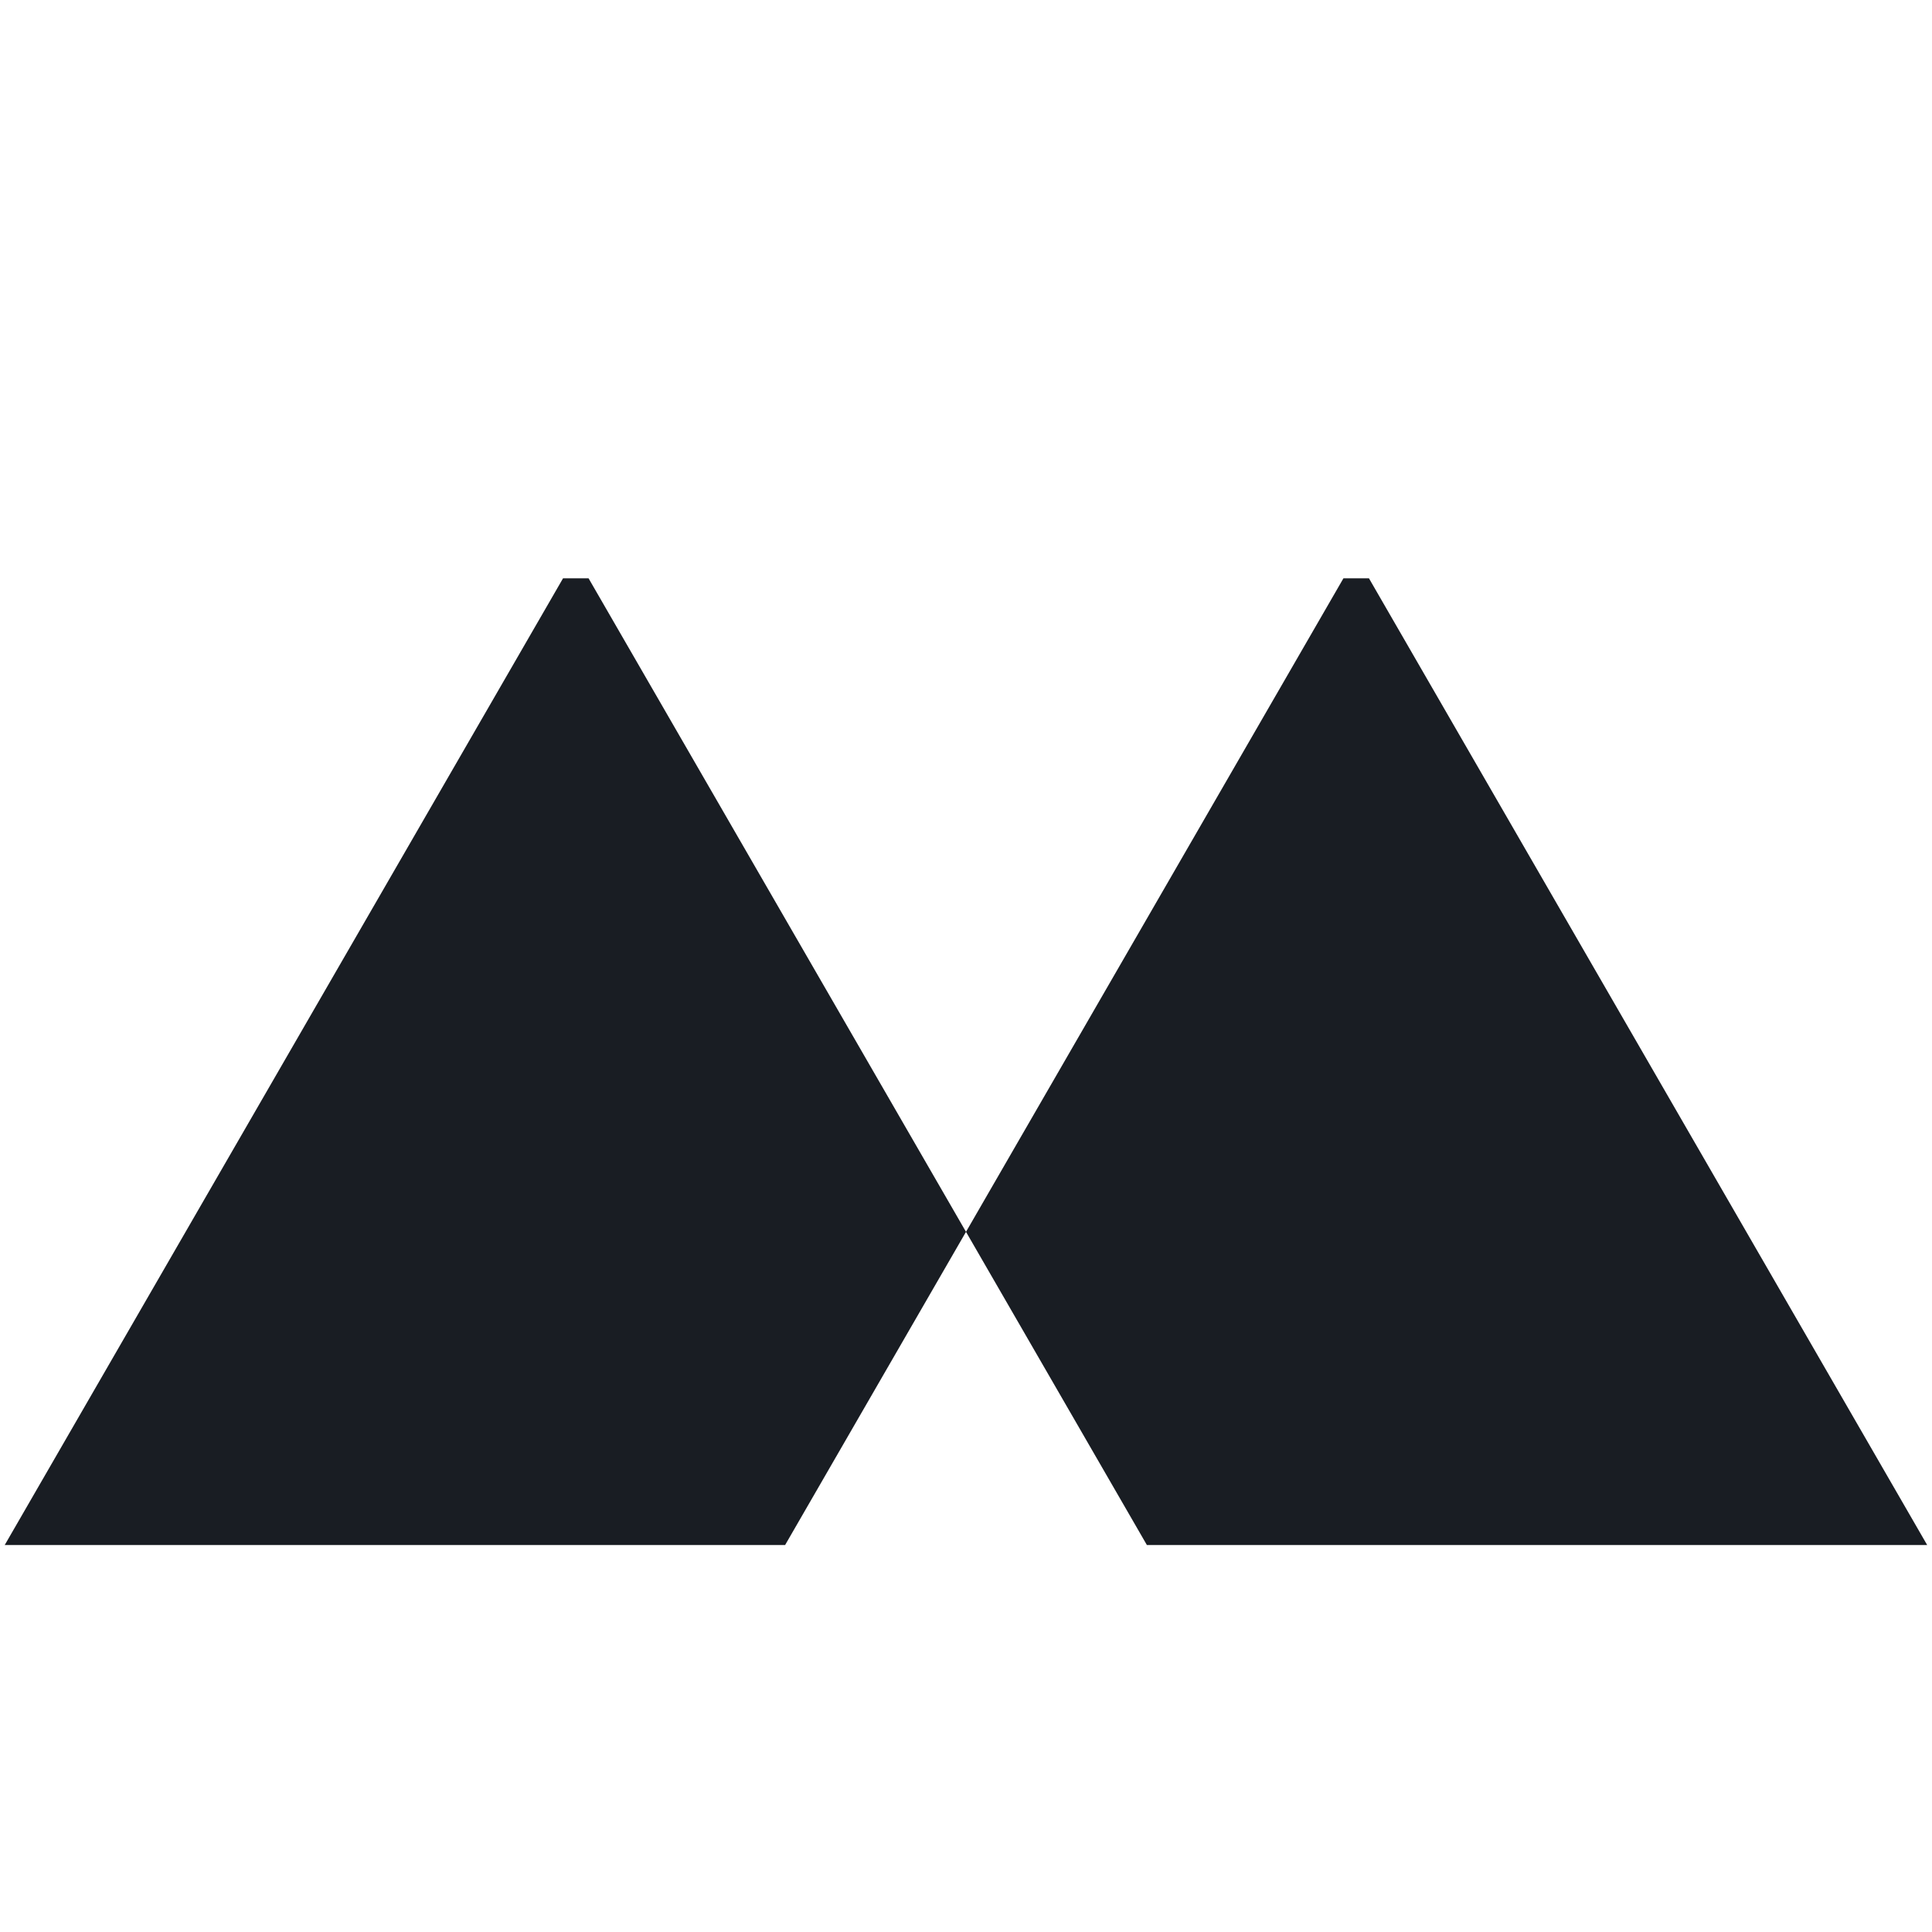 <?xml version="1.0" encoding="UTF-8"?>
<svg id="logo" xmlns="http://www.w3.org/2000/svg" viewBox="0 0 196 196">
  <defs>
	<style>
	  .favicon {
		fill: #191D23;
	  }
	  @media (prefers-color-scheme: dark) {
		.favicon {
		  fill: #DADAE2;
		}
	  }
	</style>
  </defs>
  <g class="favicon">
	<polygon points="59.71 58.67 57.12 58.67 0.48 156.74 79.65 156.74 98 124.97 59.71 58.67"/>
	<polygon points="136.29 58.67 138.88 58.67 195.51 156.74 116.35 156.74 98 124.97 136.29 58.67"/>
  </g>
</svg>